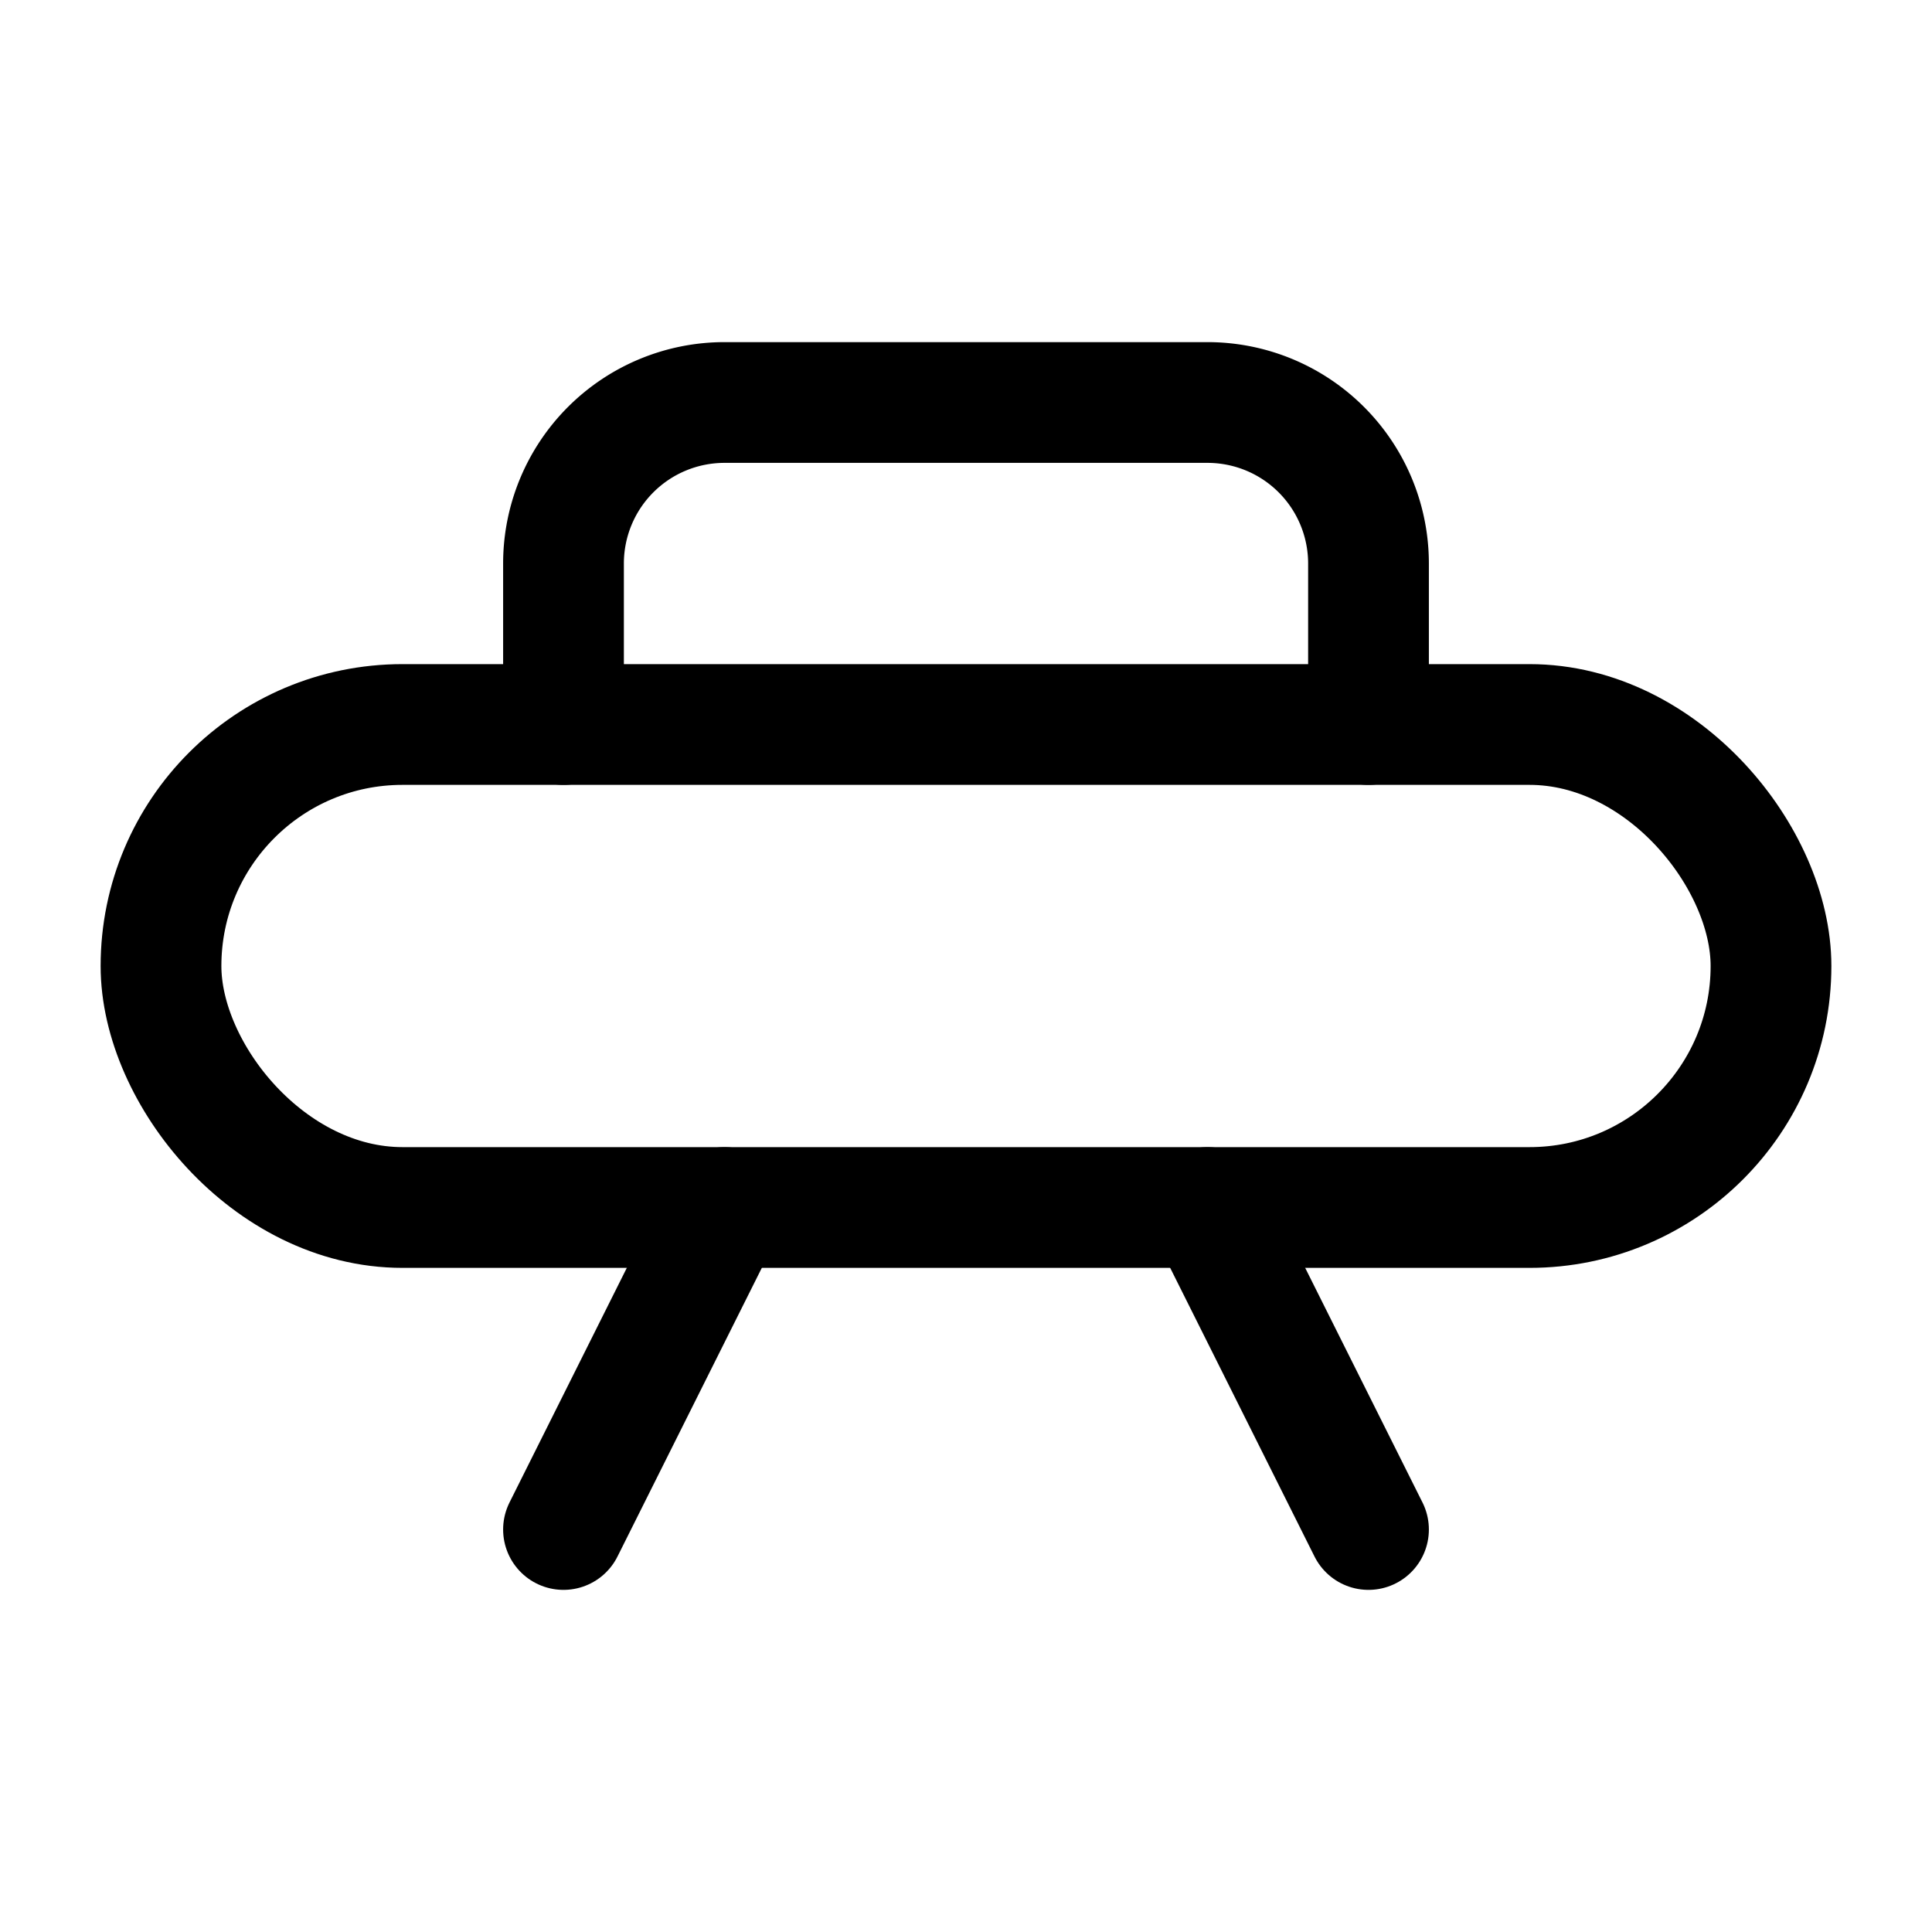 <svg xmlns="http://www.w3.org/2000/svg" viewBox="0 0 24 24" fill="none" stroke="currentColor" stroke-width="1.5" stroke-linecap="round" stroke-linejoin="round">
  <rect x="2" y="9" width="20" height="6" rx="3"/>
  <path d="M7 9v-2a2 2 0 0 1 2-2h6a2 2 0 0 1 2 2v2"/>
  <path d="M9 15l-2 4M15 15l2 4"/>
</svg>
